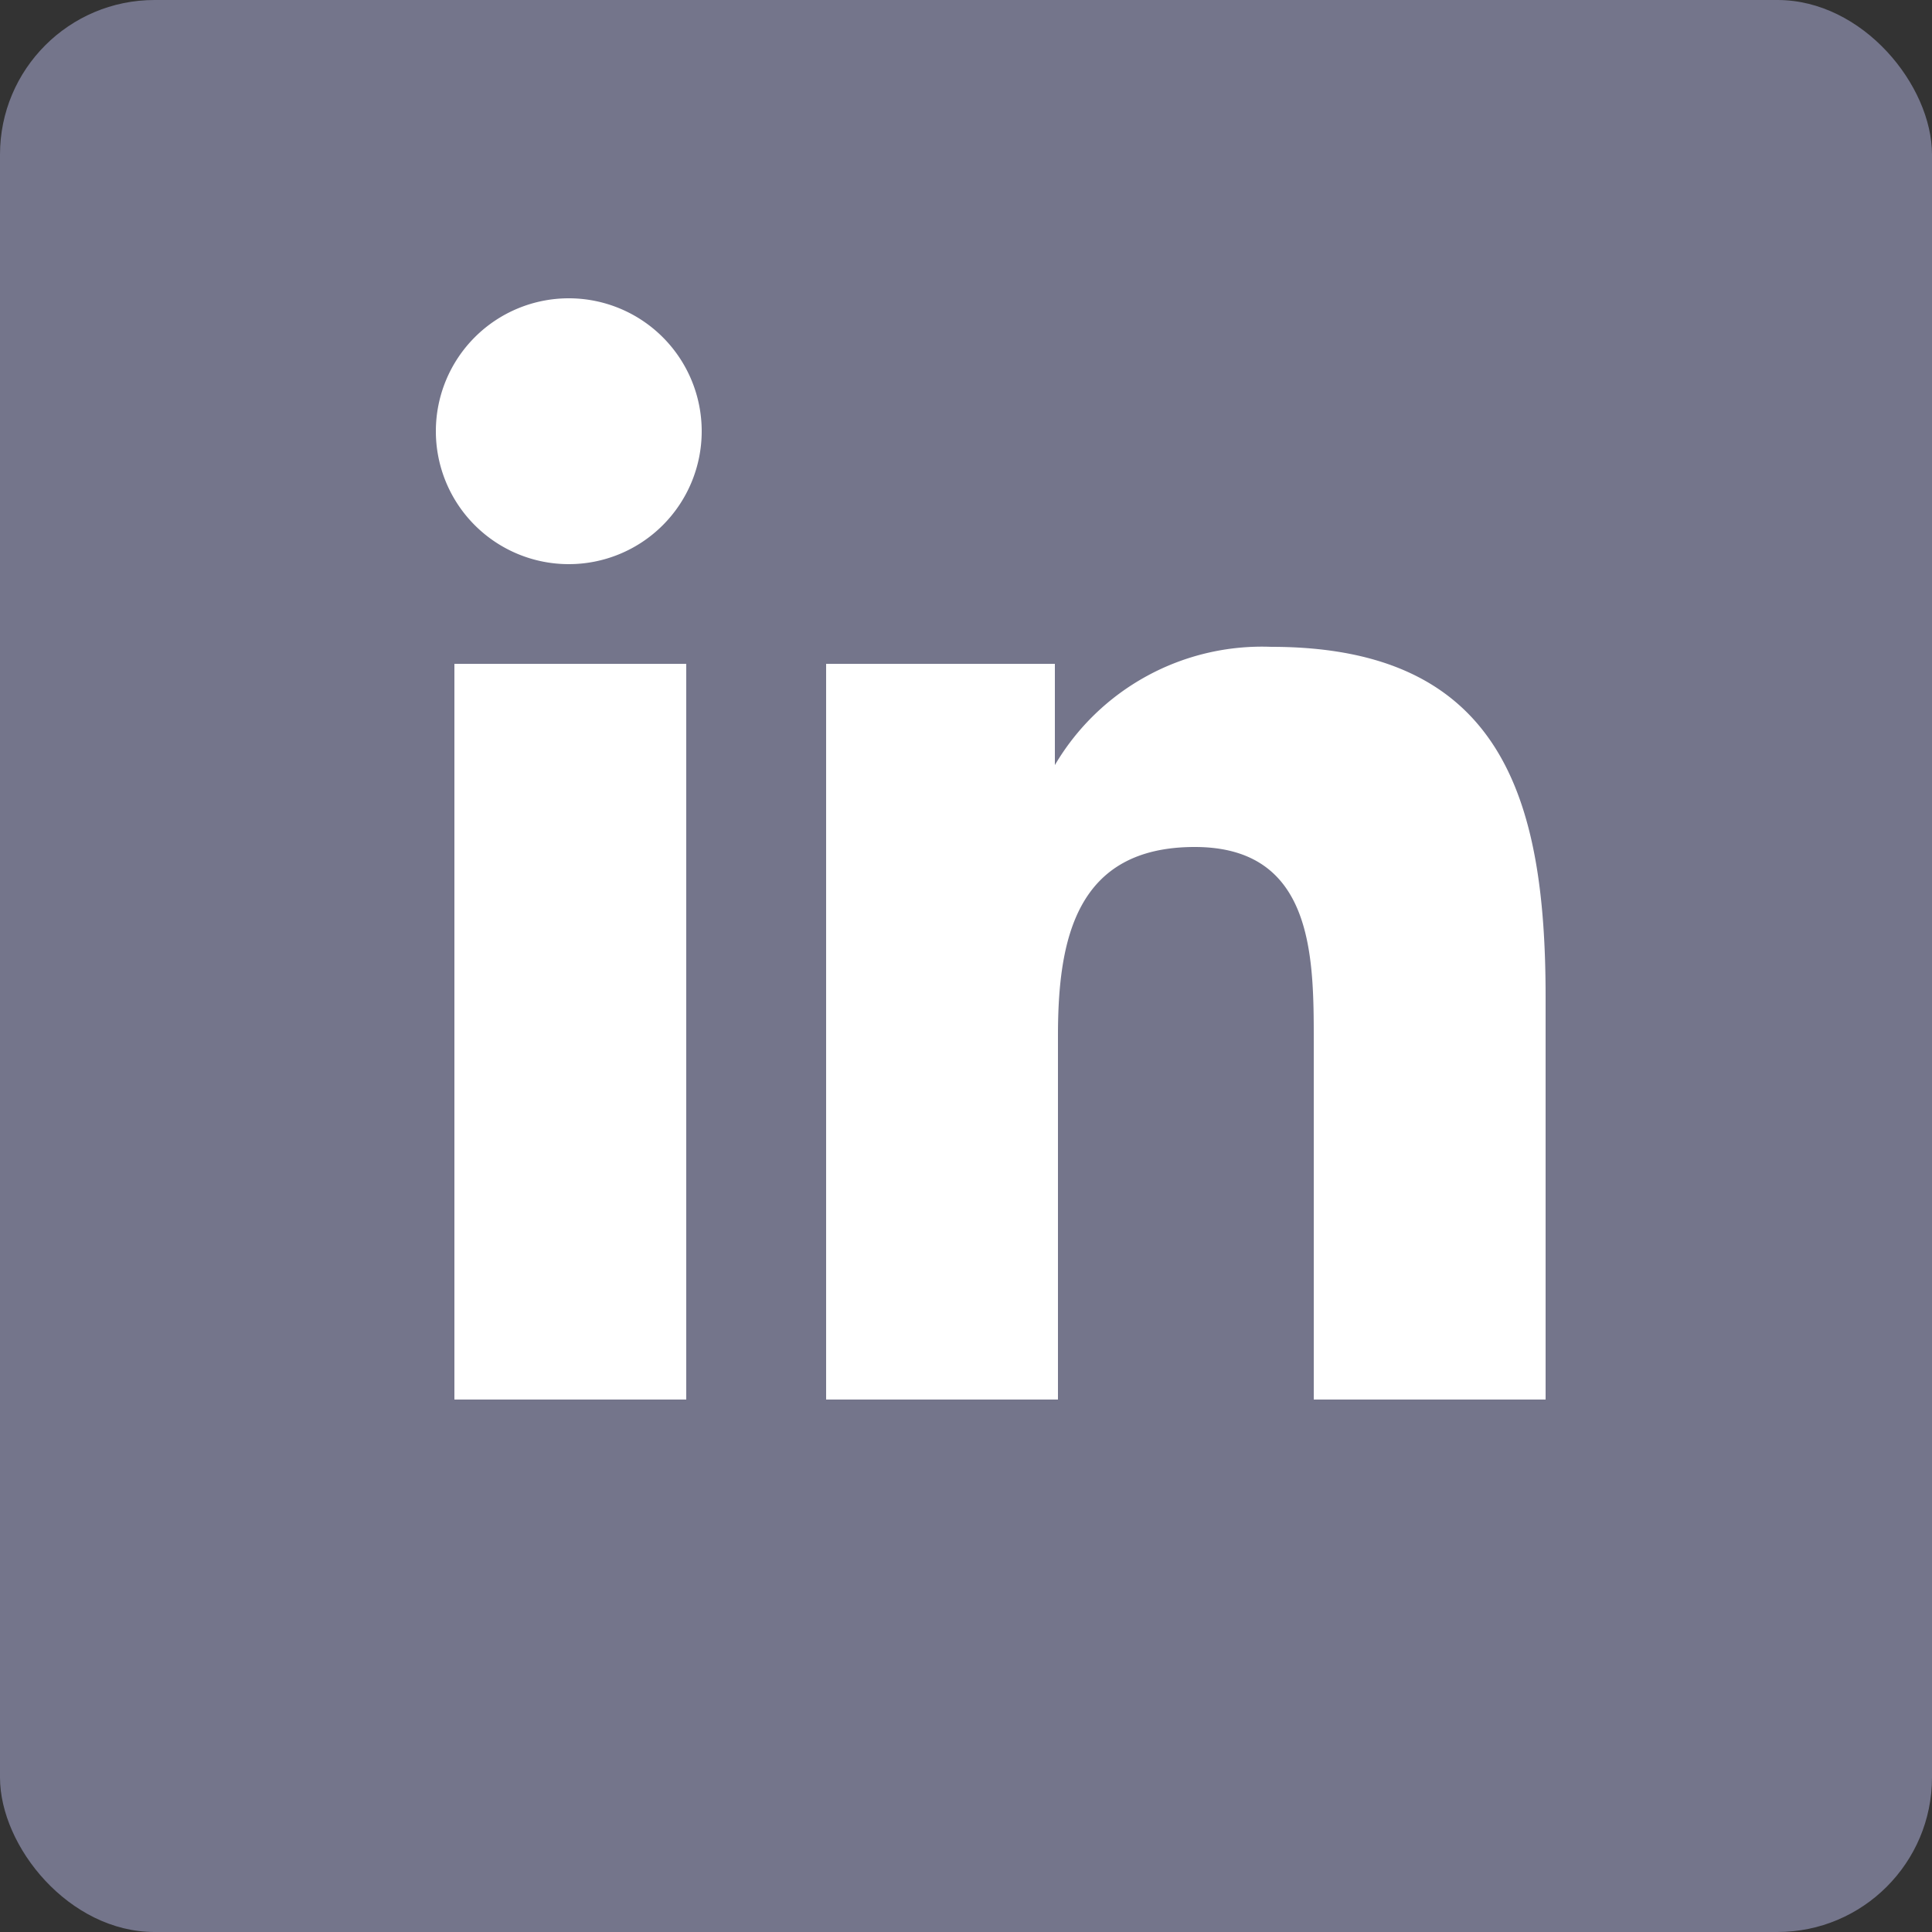 <svg xmlns='http://www.w3.org/2000/svg' viewBox='0 0 25 25'>
  <rect x="0" y="0" width="25" height="25" fill="#333333" stroke="none"/>
  <g>
    <rect fill='#74758B' width='25' height='25' rx='2' ry='2'/>
    <path fill='#FFFFFF'
    d='M5.88,8.59h3v9.52h-3ZM7.36,3.86A1.72,1.72,0,1,1,5.64,5.58,1.72,1.72,0,0,1,7.36,3.86m3.33,4.73v9.52h3V13.4c0-1.24.23-2.44,1.77-2.44S17,12.38,17,13.48v4.63h3V12.9c0-2.56-.56-4.53-3.55-4.53a3.11,3.11,0,0,0-2.8,1.53h0V8.59Z'/>
  </g>
</svg>


